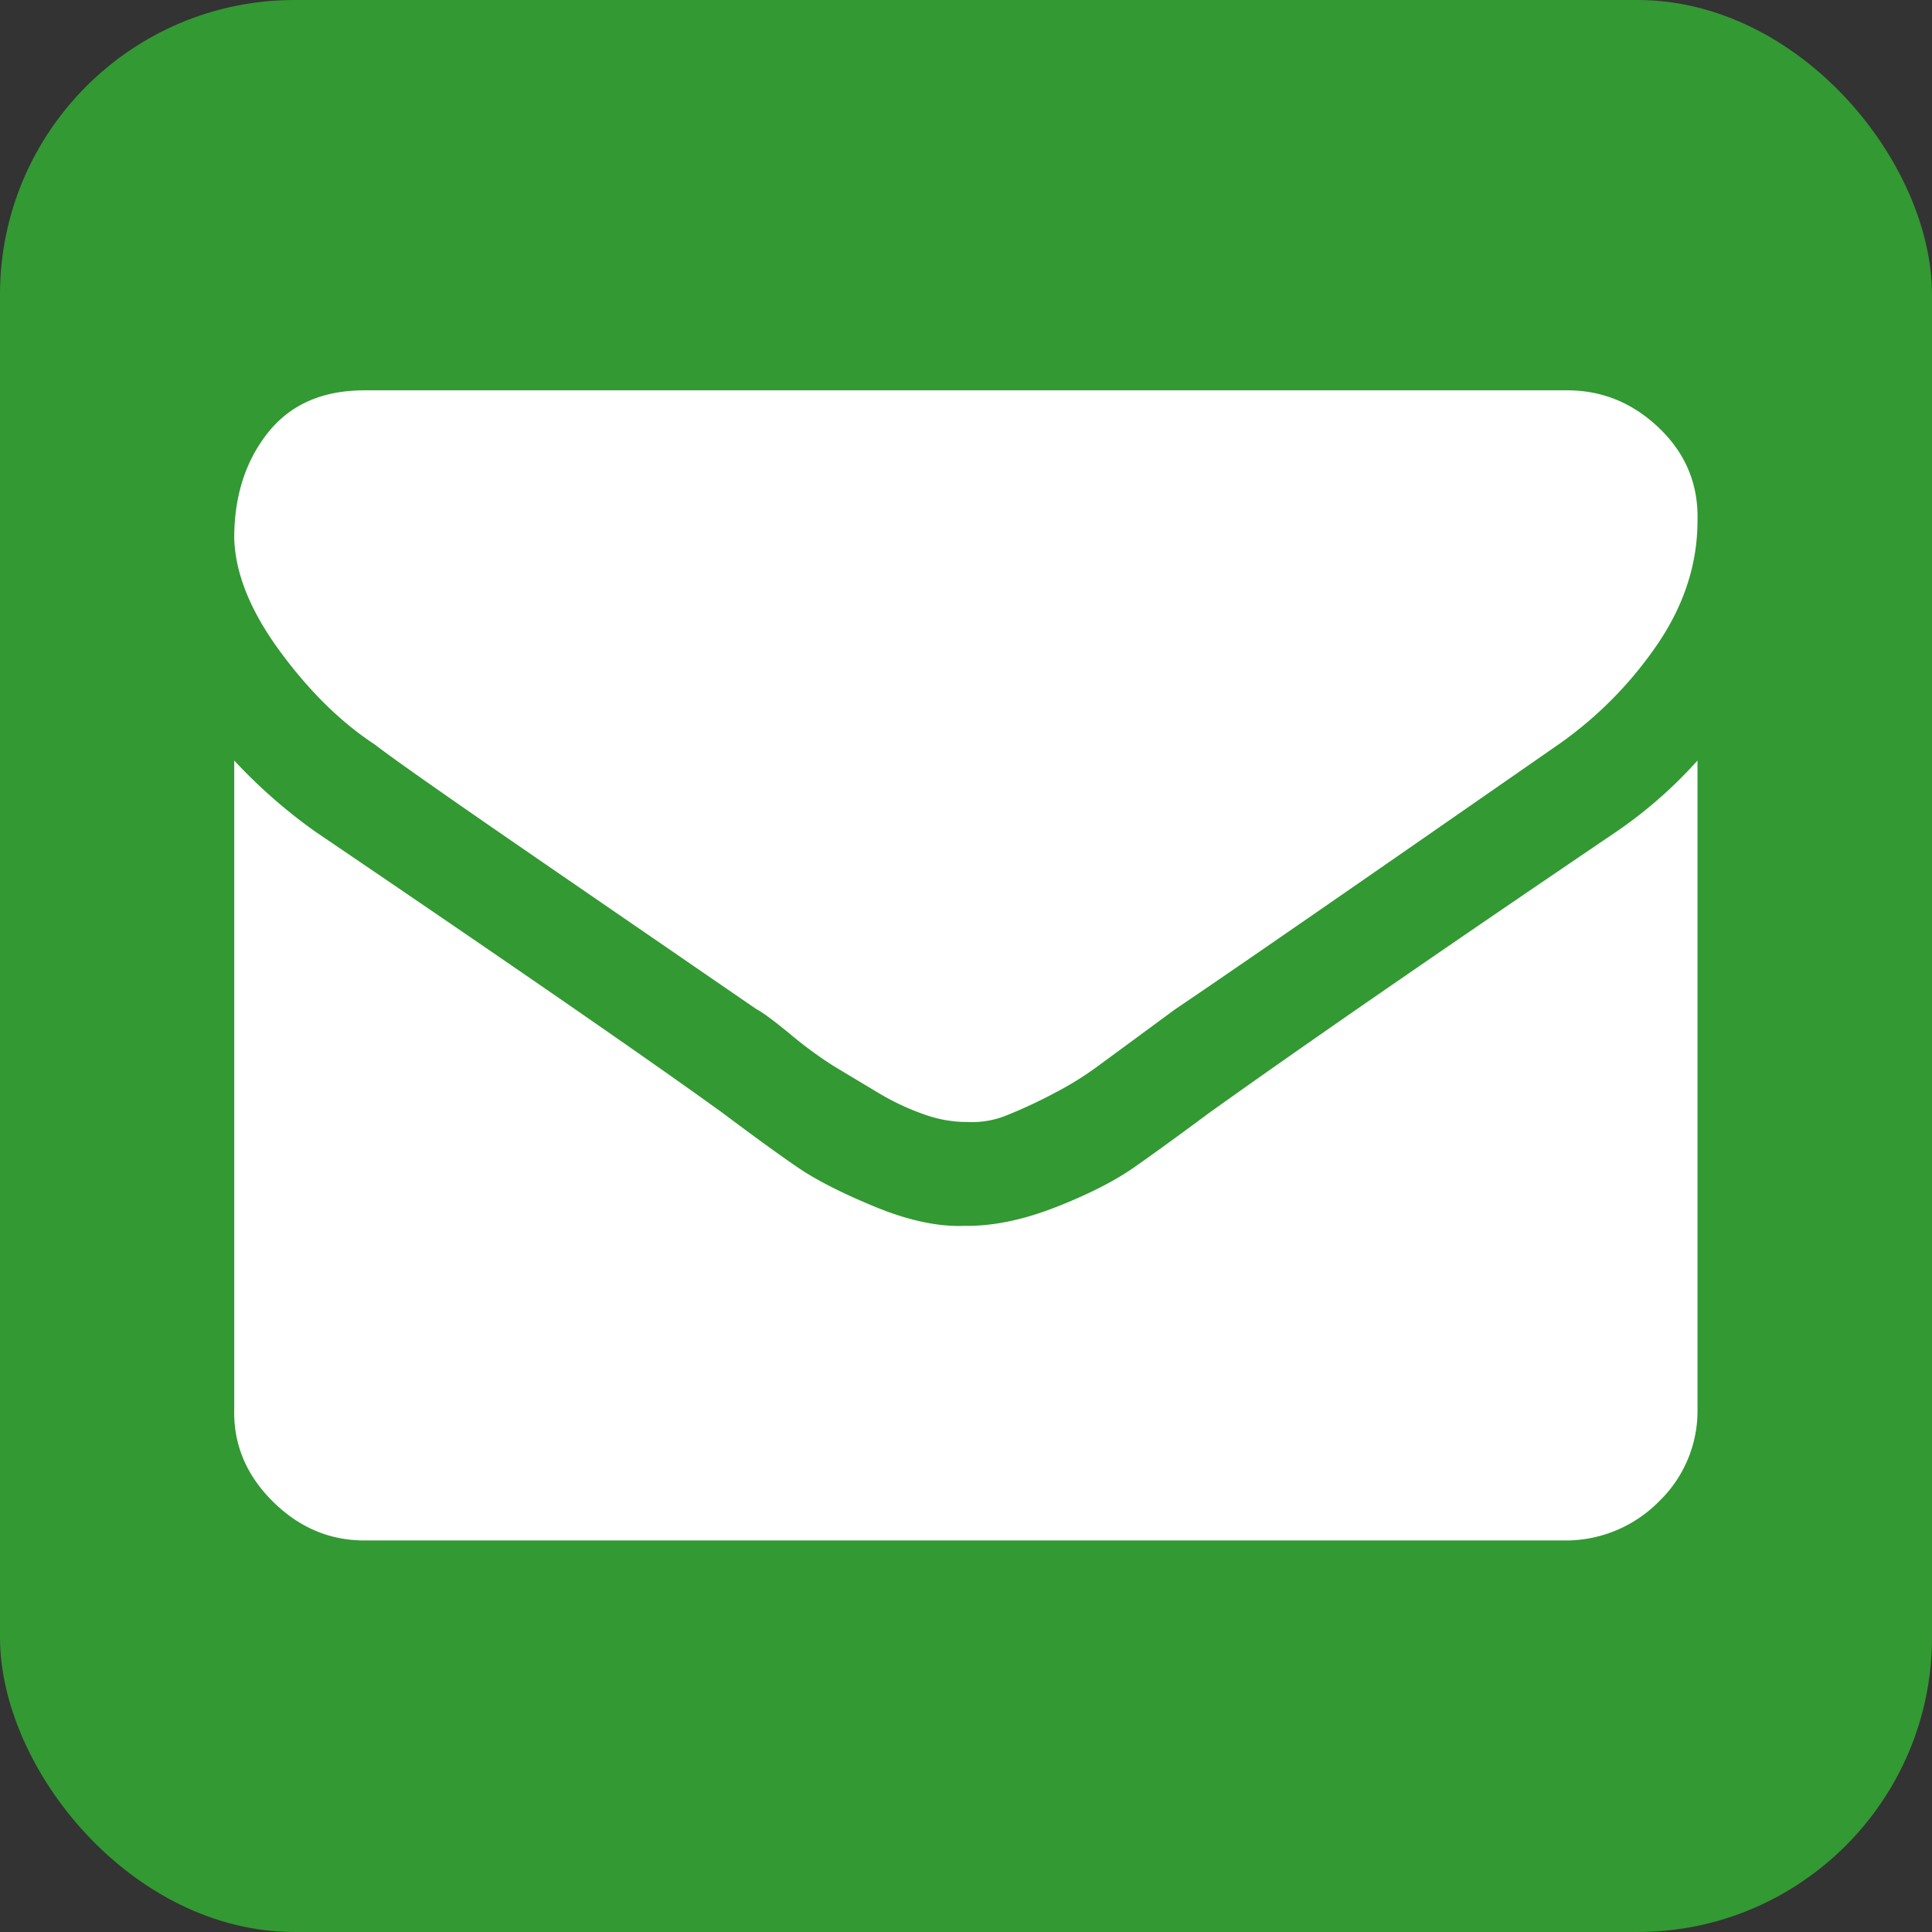 <svg xmlns="http://www.w3.org/2000/svg" width="800" height="800" viewBox="0 0 800 800">
  <rect x="0" y="0" width="800" height="800" fill="#333333" stroke="none"/>
  <defs>
    <style>
      .cls-1 {
        fill: #393;
      }

      .cls-2 {
        fill: #fff;
        fill-rule: evenodd;
      }
    </style>
  </defs>
  <rect id="Rectangle_1_copy_3" data-name="Rectangle 1 copy 3" class="cls-1" width="800" height="800" rx="122" ry="122"/>
  <path id="e" class="cls-2" d="M668.971,344.614Q558.089,419.752,500.528,460.949q-18.789,13.945-30.9,22.419-12.127,8.492-32.113,16.359-19.995,7.883-36.961,7.877h-1.211q-16.361.611-36.961-7.877t-32.113-16.359q-11.517-7.868-30.9-22.419-46.053-33.317-168.443-116.335a217.223,217.223,0,0,1-33.931-29.69V583.343q-0.6,21.813,15.754,38.172t38.172,16.36H648.976a54.227,54.227,0,0,0,38.172-16.36A52.017,52.017,0,0,0,702.9,583.343V314.924a186.211,186.211,0,0,1-33.931,29.69h0Zm18.177-167.231q-16.359-15.75-38.172-15.754H150.917q-26.059,0-39.99,17.571-13.946,17.582-13.936,43.626,0.6,21.813,18.783,46.655t39.384,38.778q10.907,8.493,69.074,48.473l89.069,61.2q3.636,1.818,13.936,10.3a166.644,166.644,0,0,0,18.177,13.33l18.178,10.906a102.357,102.357,0,0,0,19.389,9.089,52.161,52.161,0,0,0,16.36,3.029h1.211a37.841,37.841,0,0,0,16.966-3.029,203.031,203.031,0,0,0,19.389-9.089,133.709,133.709,0,0,0,17.571-10.906l32.114-23.631q31.5-21.2,158.748-109.67a161.956,161.956,0,0,0,41.2-41.808q16.36-24.227,16.36-50.9Q703.5,193.145,687.148,177.383Z"/>
</svg>
